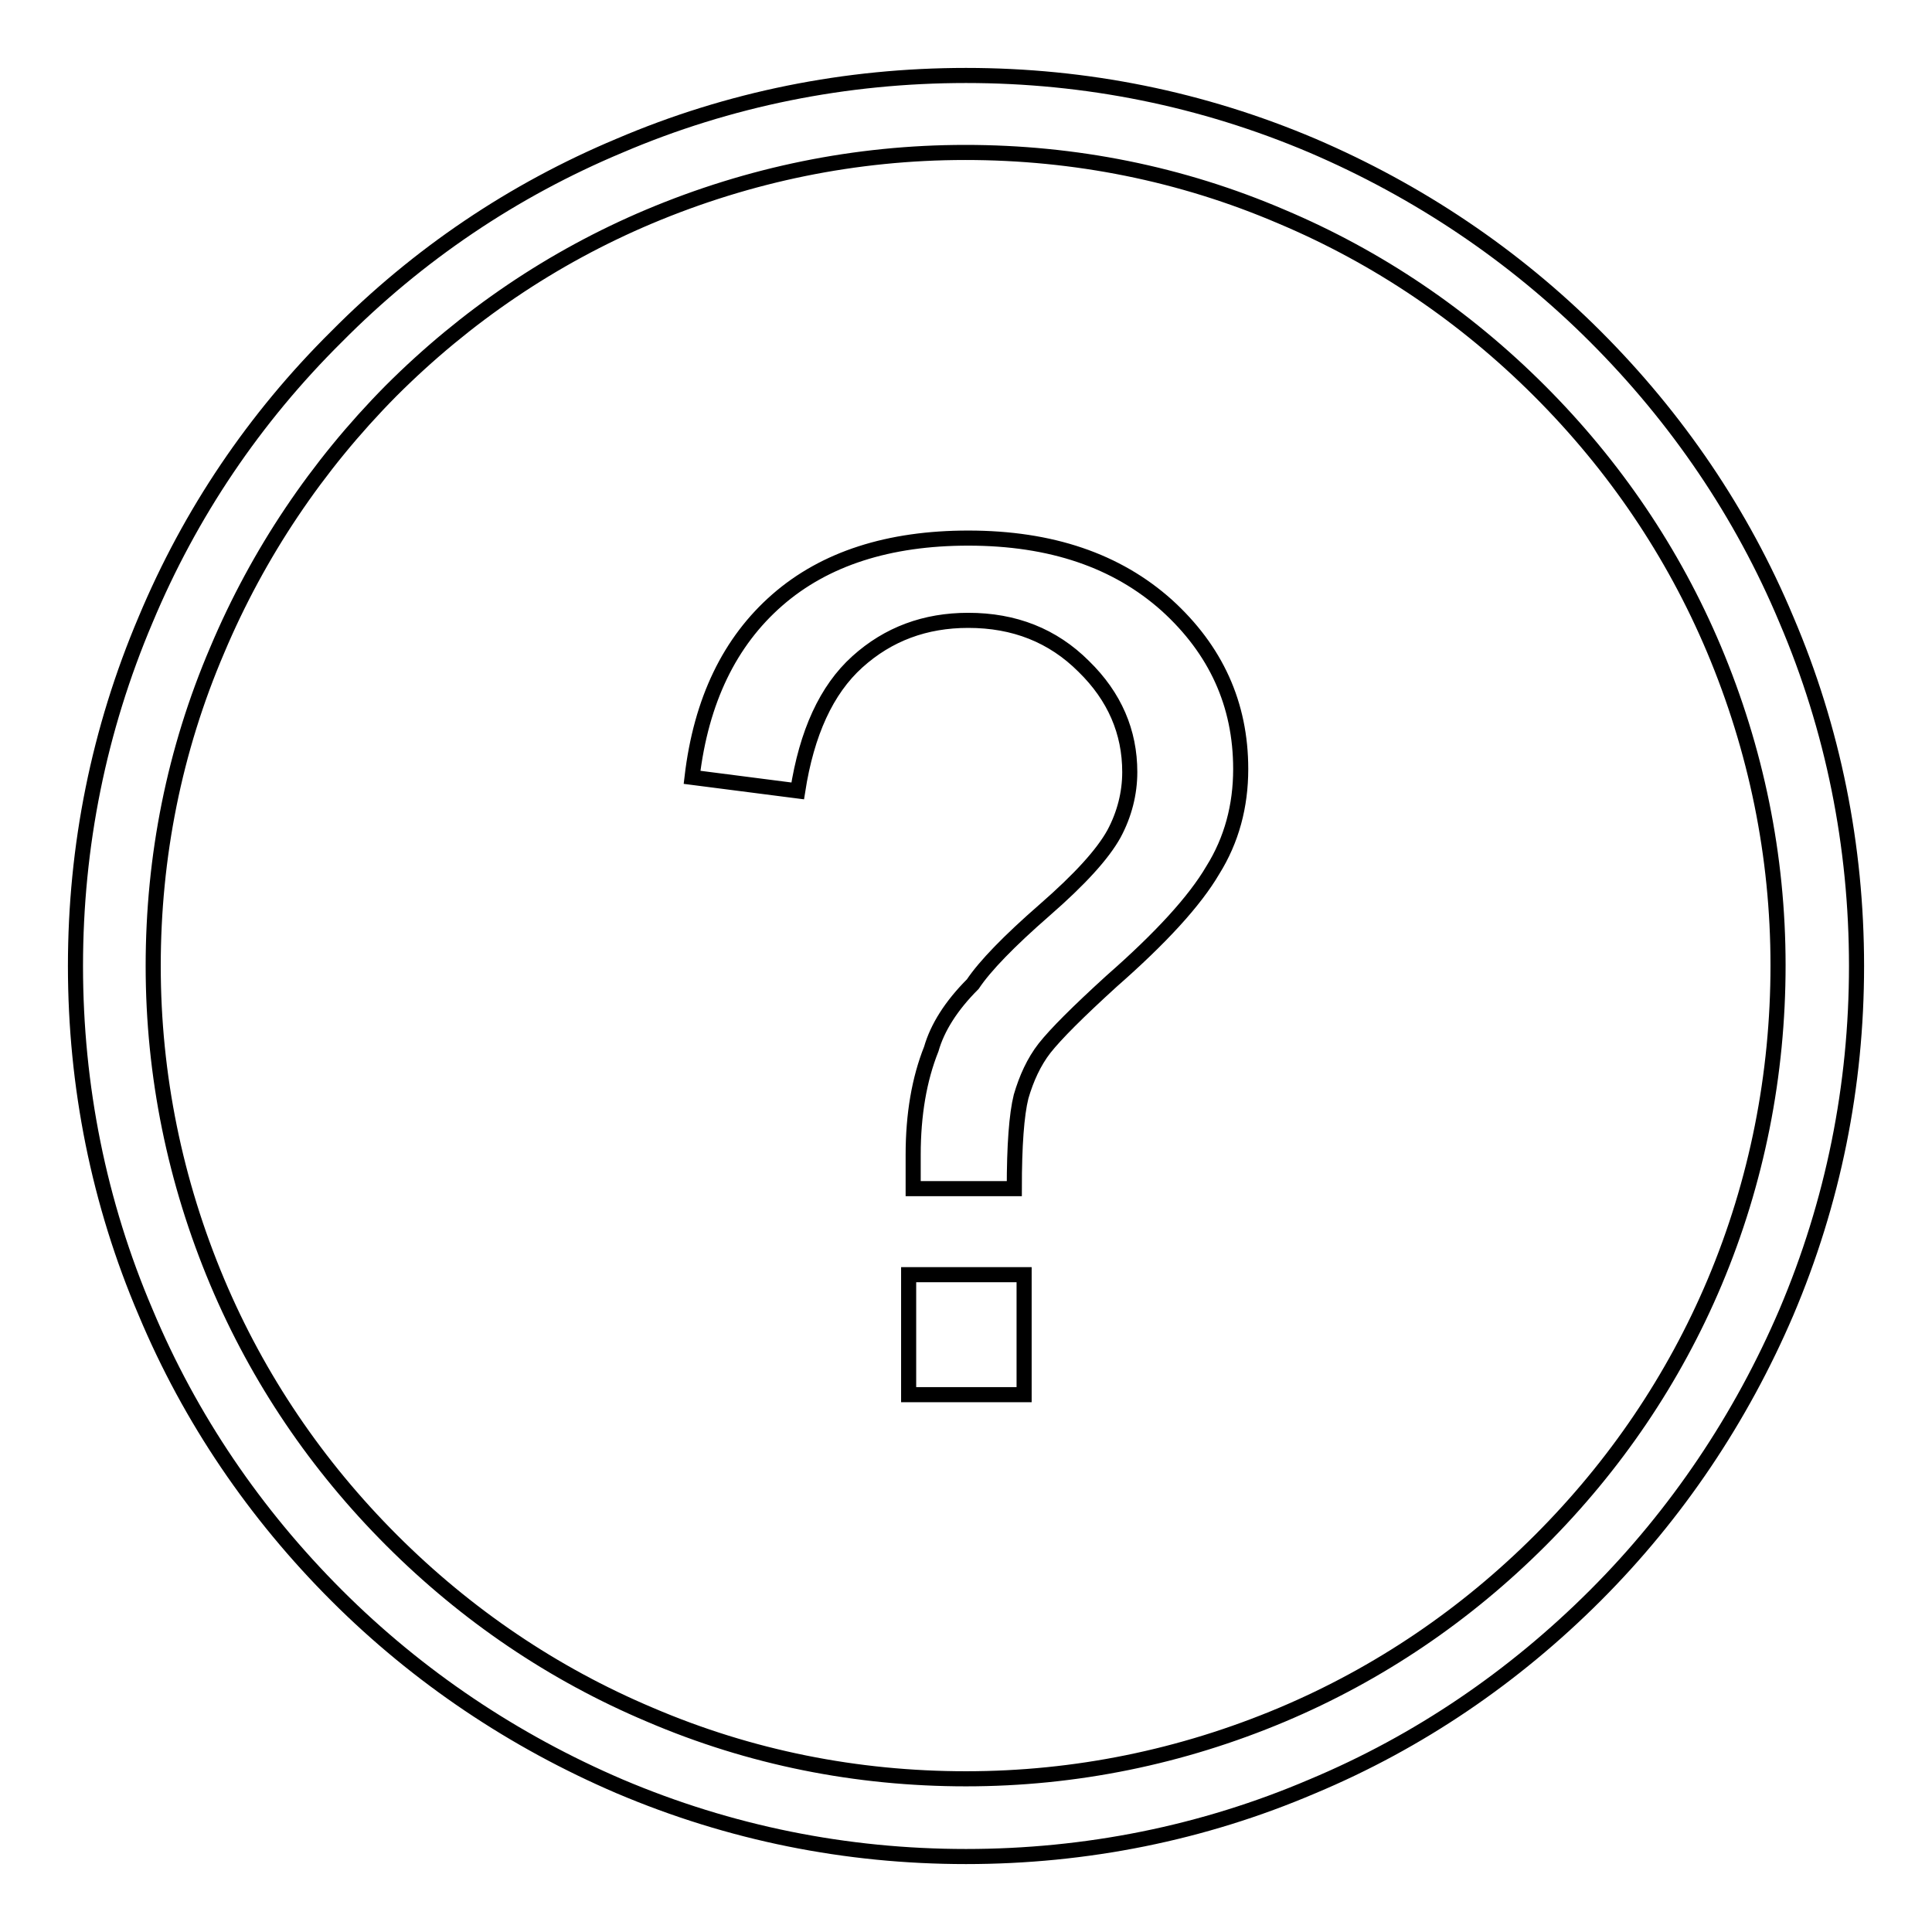 <?xml version="1.0" encoding="utf-8"?>
<!-- Svg Vector Icons : http://www.onlinewebfonts.com/icon -->
<!DOCTYPE svg PUBLIC "-//W3C//DTD SVG 1.1//EN" "http://www.w3.org/Graphics/SVG/1.1/DTD/svg11.dtd">
<svg version="1.1" xmlns="http://www.w3.org/2000/svg" xmlns:xlink="http://www.w3.org/1999/xlink" x="0px" y="0px" viewBox="0 0 256 256" enable-background="new 0 0 256 256" xml:space="preserve">
<g> <path stroke-width="2" fill-opacity="0" stroke="#000000"  d="M236.7,82.1c-5.9-14.1-14.5-26.7-25.3-37.5c-10.8-10.8-23.5-19.3-37.5-25.3c-14.6-6.2-30-9.3-45.9-9.3 s-31.4,3.1-45.9,9.3C68,25.2,55.4,33.7,44.6,44.6C33.7,55.4,25.2,68,19.3,82.1c-6.2,14.6-9.3,30-9.3,45.9c0,15.9,3.1,31.4,9.3,45.9 c5.9,14.1,14.5,26.7,25.3,37.5c10.8,10.8,23.5,19.3,37.5,25.3c14.6,6.2,30,9.3,45.9,9.3s31.4-3.1,45.9-9.3 c14.1-5.9,26.7-14.5,37.5-25.3c10.8-10.8,19.3-23.5,25.3-37.5c6.2-14.6,9.3-30,9.3-45.9C246,112.1,242.9,96.6,236.7,82.1z  M227.2,169.9c-5.4,12.8-13.2,24.3-23.1,34.2c-9.9,9.9-21.4,17.7-34.2,23.1c-13.3,5.6-27.4,8.5-41.9,8.5c-14.5,0-28.6-2.8-41.9-8.5 c-12.8-5.4-24.3-13.2-34.2-23.1c-9.9-9.9-17.7-21.4-23.1-34.2c-5.6-13.3-8.5-27.4-8.5-41.9s2.8-28.6,8.5-41.9 C34.2,73.3,42,61.7,51.8,51.8c9.9-9.9,21.4-17.7,34.2-23.1c13.3-5.6,27.4-8.5,41.9-8.5c14.5,0,28.6,2.8,41.9,8.5 c12.8,5.4,24.3,13.2,34.2,23.1c9.9,9.9,17.7,21.4,23.1,34.2c5.6,13.3,8.5,27.4,8.5,41.9S232.8,156.6,227.2,169.9z M121,157.3 c0-2,0-3.5,0-4.3c0-5.3,0.8-10,2.4-14c0.8-2.8,2.6-5.7,5.5-8.6c1.6-2.4,4.8-5.7,9.5-9.8c4.7-4.1,7.7-7.4,9.2-10.1 c1.4-2.6,2.1-5.4,2.1-8.2c0-5.3-2-10-6.1-14c-4.1-4.1-9.2-6.1-15.3-6.1c-5.7,0-10.6,1.8-14.7,5.5c-4.1,3.7-6.7,9.4-7.9,17.1 l-14-1.8c1.2-10.2,5-18,11.3-23.5c6.3-5.5,14.8-8.2,25.3-8.2c11,0,19.7,3,26.3,8.9c6.5,5.9,9.8,13.1,9.8,21.7 c0,4.9-1.2,9.4-3.7,13.4c-2.4,4.1-6.9,9-13.4,14.7c-4.5,4.1-7.4,7-8.9,8.9c-1.4,1.8-2.4,4-3.1,6.4c-0.6,2.4-0.9,6.5-0.9,12.2H121z  M120.4,184.8v-15.9h15.3v15.9H120.4z"/></g>
</svg>